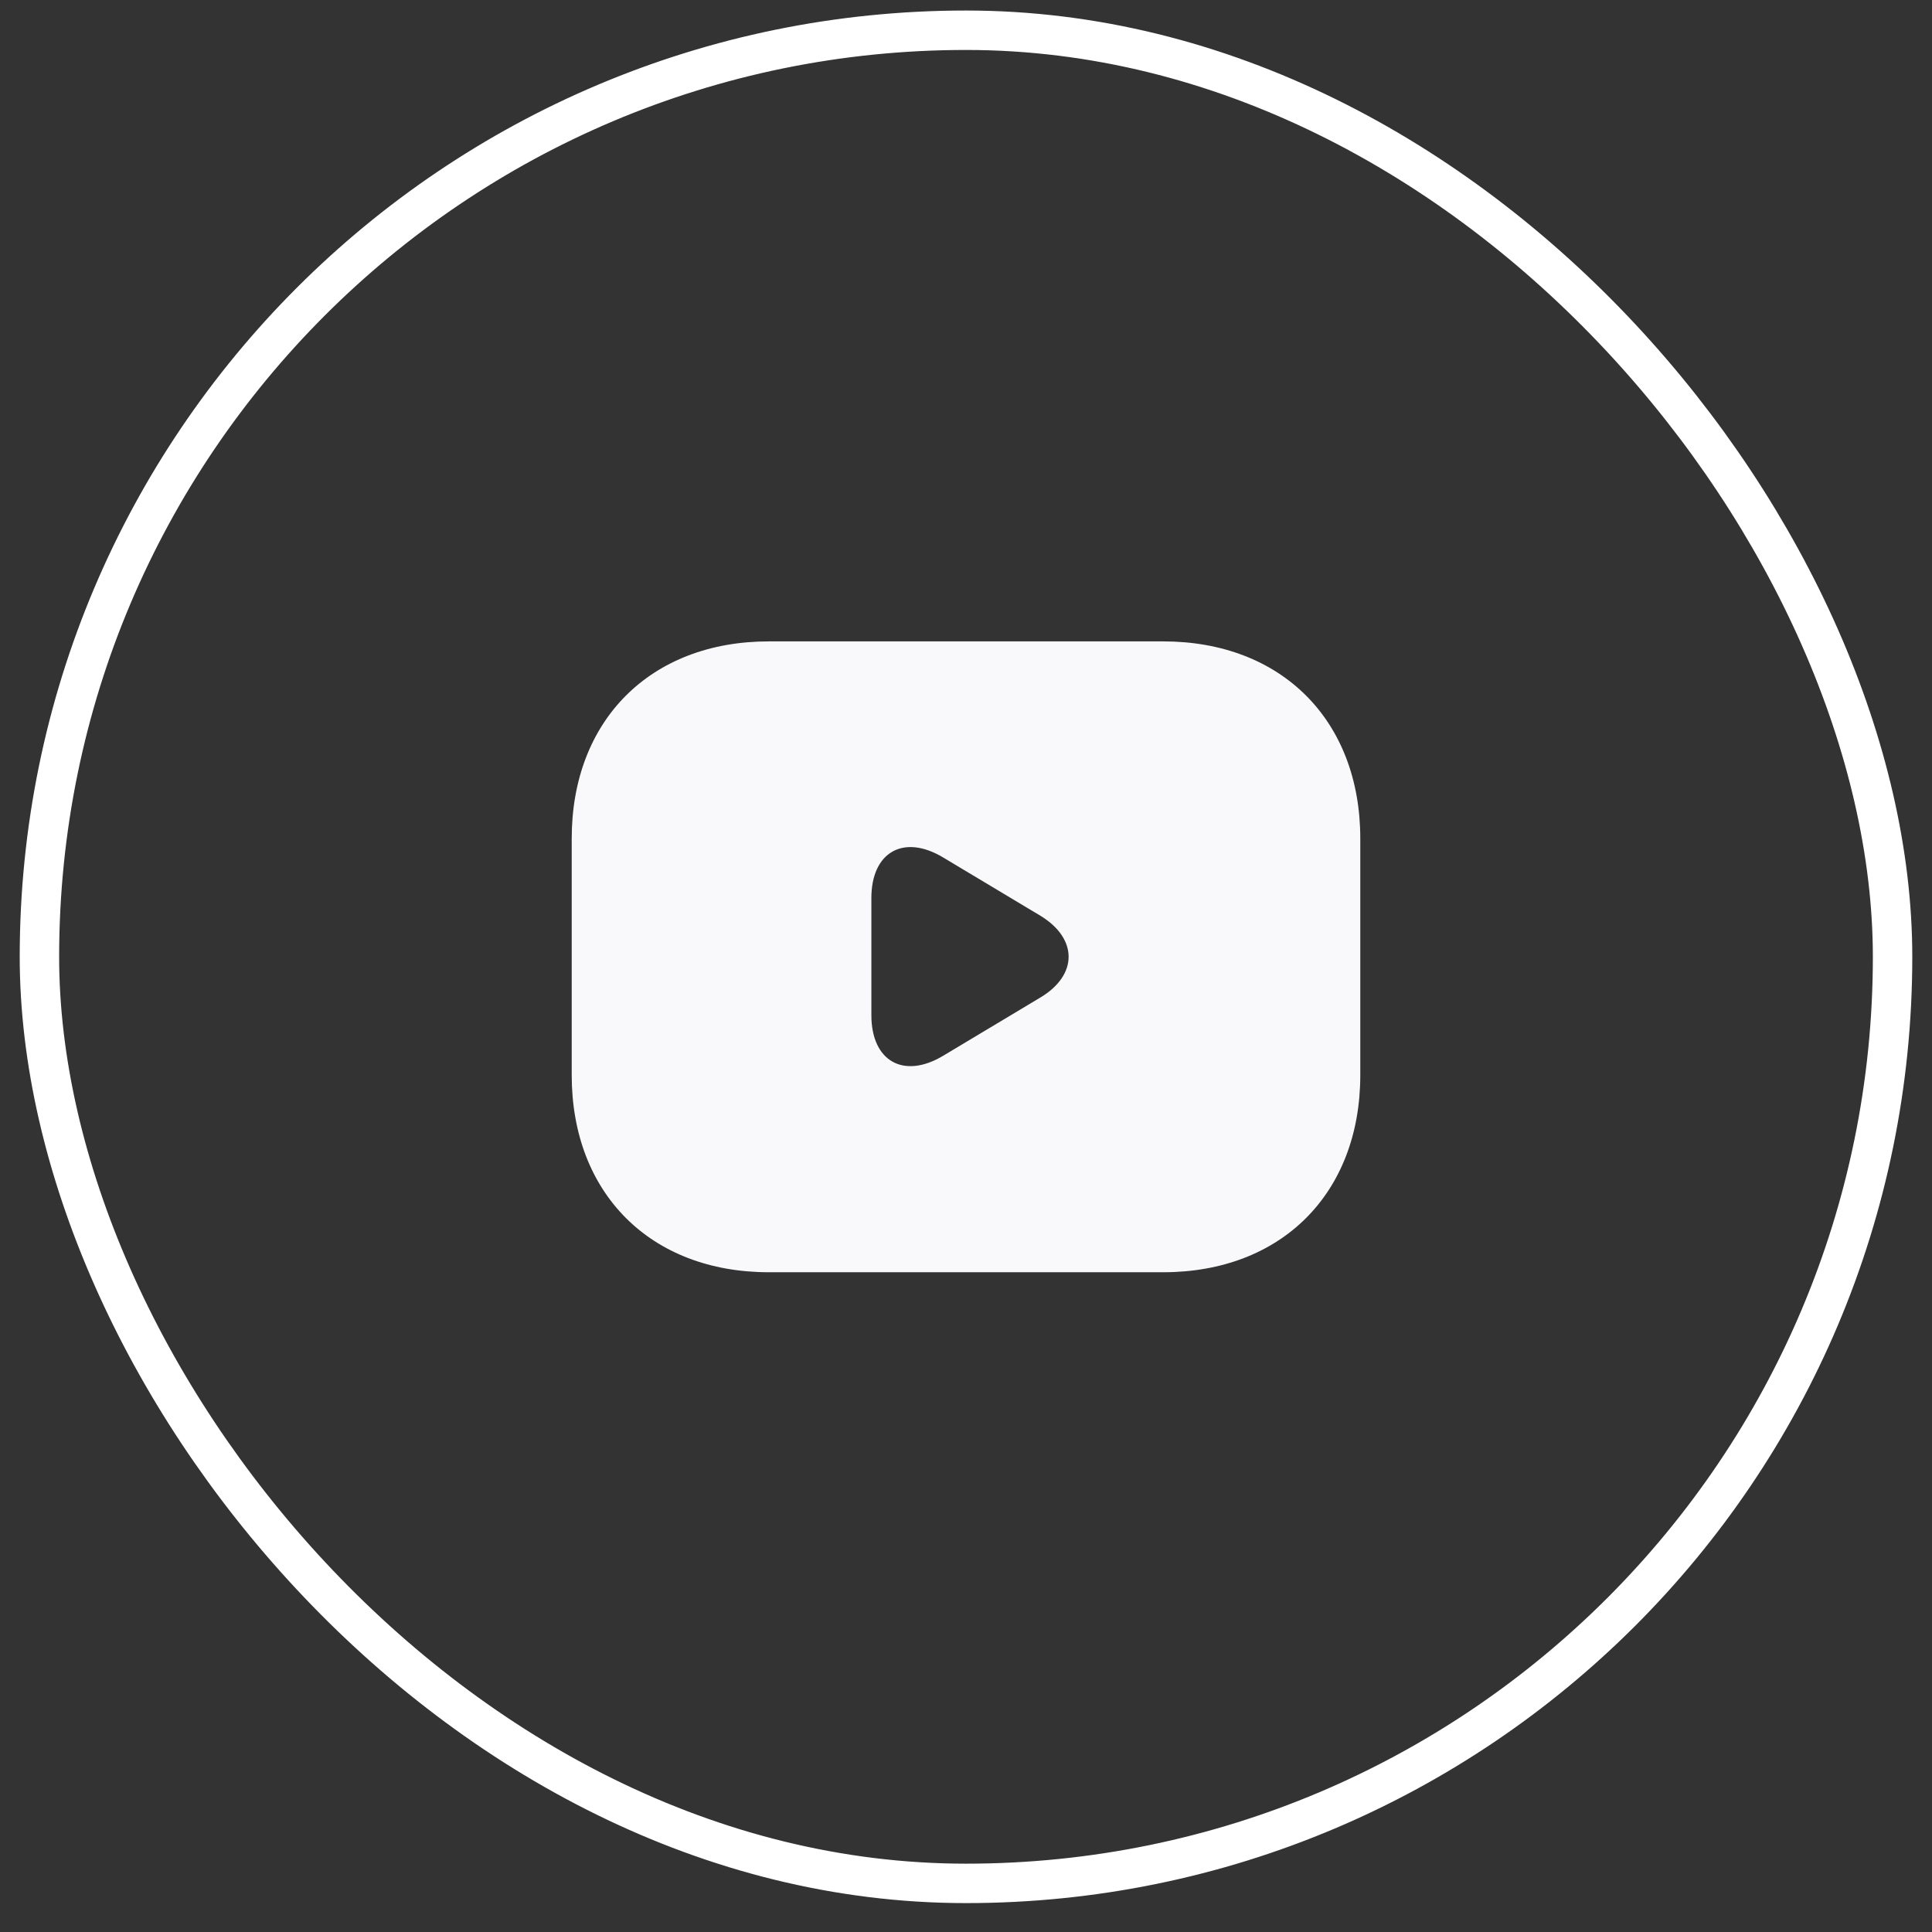 <?xml version="1.0" encoding="UTF-8"?> <svg xmlns="http://www.w3.org/2000/svg" width="49" height="49" viewBox="0 0 49 49" fill="none"><rect x="0" y="0" width="49" height="49" fill="#333333" stroke="none"/><rect x="1" y="0.767" width="47" height="47" rx="23.5" stroke="white"></rect><path d="M29.5 16.267H19.5C16.5 16.267 14.5 18.267 14.5 21.267V27.267C14.5 30.267 16.5 32.267 19.5 32.267H29.5C32.5 32.267 34.5 30.267 34.5 27.267V21.267C34.5 18.267 32.5 16.267 29.5 16.267ZM26.39 25.297L23.92 26.777C22.92 27.377 22.1 26.917 22.1 25.747V22.777C22.1 21.607 22.92 21.147 23.92 21.747L26.39 23.227C27.34 23.807 27.34 24.727 26.39 25.297Z" fill="#F9F9FB"></path></svg> 